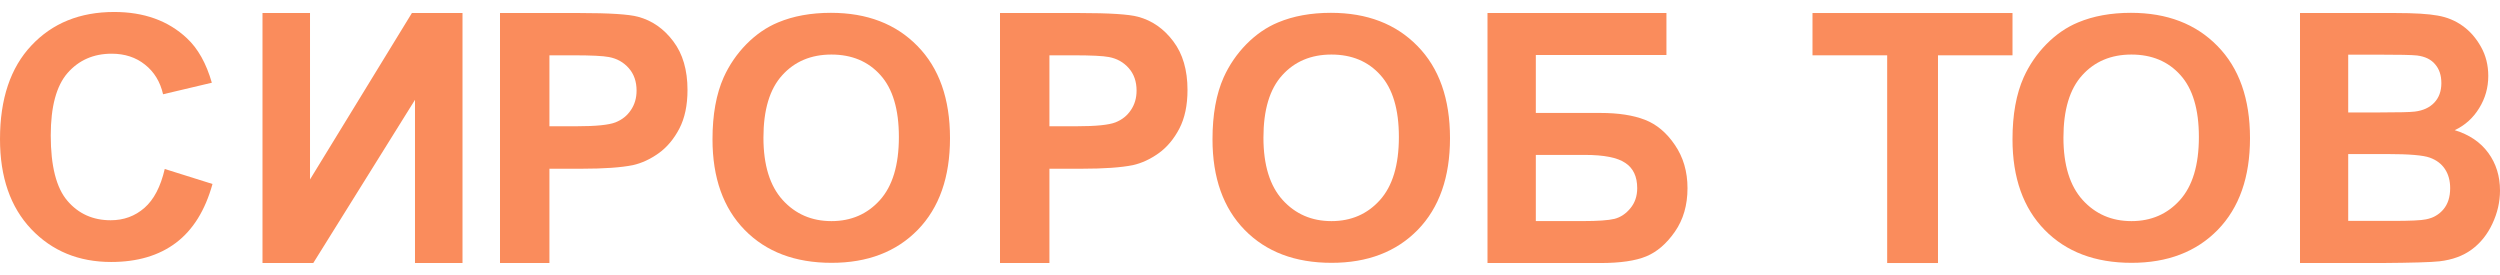 <svg xmlns="http://www.w3.org/2000/svg" width="200" height="22" viewBox="0 0 200 22" fill="none"><path d="M184 1.042H191.635C193.147 1.042 194.271 1.11 195.01 1.246C195.757 1.374 196.421 1.647 197.003 2.065C197.594 2.483 198.085 3.043 198.476 3.743C198.866 4.434 199.062 5.212 199.062 6.076C199.062 7.013 198.819 7.872 198.332 8.654C197.855 9.437 197.203 10.023 196.378 10.414C197.542 10.769 198.436 11.374 199.062 12.229C199.687 13.084 200 14.089 200 15.244C200 16.153 199.796 17.04 199.388 17.904C198.988 18.759 198.436 19.446 197.733 19.964C197.038 20.473 196.178 20.787 195.153 20.905C194.51 20.978 192.96 21.024 190.502 21.042H184V1.042ZM187.857 4.371V8.995H190.384C191.887 8.995 192.821 8.973 193.186 8.927C193.846 8.845 194.363 8.609 194.736 8.218C195.118 7.818 195.309 7.295 195.309 6.649C195.309 6.03 195.144 5.53 194.814 5.148C194.493 4.757 194.011 4.521 193.368 4.439C192.986 4.393 191.887 4.371 190.072 4.371H187.857ZM187.857 12.324V17.672H191.427C192.817 17.672 193.698 17.631 194.072 17.549C194.645 17.44 195.11 17.176 195.466 16.758C195.831 16.331 196.013 15.762 196.013 15.053C196.013 14.453 195.874 13.943 195.596 13.525C195.318 13.106 194.914 12.802 194.384 12.611C193.863 12.42 192.725 12.324 190.971 12.324H187.857Z" fill="#FA8C5C"></path><path d="M161 11.145C161 9.175 161.298 7.522 161.895 6.185C162.341 5.2 162.946 4.316 163.712 3.533C164.487 2.75 165.334 2.17 166.251 1.792C167.471 1.281 168.879 1.026 170.473 1.026C173.359 1.026 175.666 1.91 177.395 3.678C179.132 5.446 180 7.904 180 11.053C180 14.175 179.14 16.62 177.421 18.388C175.702 20.147 173.404 21.026 170.527 21.026C167.614 21.026 165.298 20.151 163.579 18.401C161.86 16.642 161 14.223 161 11.145ZM165.075 11.013C165.075 13.203 165.587 14.866 166.612 16C167.636 17.126 168.937 17.689 170.513 17.689C172.09 17.689 173.382 17.13 174.388 16.013C175.404 14.887 175.911 13.203 175.911 10.96C175.911 8.744 175.417 7.091 174.428 6C173.448 4.909 172.143 4.364 170.513 4.364C168.883 4.364 167.569 4.918 166.572 6.026C165.574 7.126 165.075 8.788 165.075 11.013Z" fill="#FA8C5C"></path><path d="M150.974 21.042V4.425H145V1.042H161V4.425H155.039V21.042H150.974Z" fill="#FA8C5C"></path><path d="M119 1.042H133.315V4.398H122.866V9.036H128.038C129.466 9.036 130.651 9.218 131.591 9.582C132.531 9.946 133.333 10.619 133.994 11.601C134.665 12.583 135 13.734 135 15.053C135 16.408 134.665 17.567 133.994 18.532C133.324 19.496 132.558 20.155 131.696 20.51C130.842 20.864 129.623 21.042 128.038 21.042H119V1.042ZM122.866 17.686H126.628C127.829 17.686 128.674 17.627 129.162 17.508C129.649 17.381 130.072 17.099 130.429 16.663C130.794 16.226 130.977 15.689 130.977 15.053C130.977 14.125 130.659 13.452 130.024 13.034C129.397 12.606 128.321 12.393 126.798 12.393H122.866V17.686Z" fill="#FA8C5C"></path><path d="M97 11.145C97 9.175 97.298 7.522 97.895 6.185C98.341 5.2 98.946 4.316 99.712 3.533C100.487 2.75 101.334 2.17 102.251 1.792C103.471 1.281 104.879 1.026 106.473 1.026C109.359 1.026 111.666 1.91 113.395 3.678C115.132 5.446 116 7.904 116 11.053C116 14.175 115.14 16.62 113.421 18.388C111.702 20.147 109.404 21.026 106.527 21.026C103.614 21.026 101.298 20.151 99.579 18.401C97.86 16.642 97 14.223 97 11.145ZM101.075 11.013C101.075 13.203 101.587 14.866 102.612 16C103.636 17.126 104.937 17.689 106.513 17.689C108.09 17.689 109.382 17.13 110.388 16.013C111.404 14.887 111.911 13.203 111.911 10.96C111.911 8.744 111.417 7.091 110.428 6C109.448 4.909 108.143 4.364 106.513 4.364C104.883 4.364 103.569 4.918 102.572 6.026C101.574 7.126 101.075 8.788 101.075 11.013Z" fill="#FA8C5C"></path><path d="M80 21.042V1.042H86.345C88.749 1.042 90.316 1.142 91.046 1.342C92.168 1.642 93.108 2.297 93.865 3.307C94.621 4.307 95 5.603 95 7.195C95 8.422 94.782 9.455 94.346 10.291C93.909 11.128 93.353 11.788 92.676 12.27C92.008 12.743 91.327 13.056 90.632 13.211C89.688 13.402 88.322 13.498 86.532 13.498H83.954V21.042H80ZM83.954 4.425V10.101H86.118C87.676 10.101 88.718 9.996 89.243 9.787C89.769 9.578 90.178 9.25 90.472 8.804C90.775 8.359 90.926 7.84 90.926 7.249C90.926 6.522 90.717 5.921 90.298 5.448C89.88 4.975 89.35 4.68 88.709 4.562C88.237 4.471 87.288 4.425 85.864 4.425H83.954Z" fill="#FA8C5C"></path><path d="M57 11.145C57 9.175 57.298 7.522 57.895 6.185C58.341 5.2 58.946 4.316 59.712 3.533C60.487 2.75 61.334 2.17 62.251 1.792C63.471 1.281 64.879 1.026 66.473 1.026C69.359 1.026 71.666 1.91 73.394 3.678C75.132 5.446 76 7.904 76 11.053C76 14.175 75.14 16.62 73.421 18.388C71.702 20.147 69.404 21.026 66.527 21.026C63.614 21.026 61.298 20.151 59.579 18.401C57.86 16.642 57 14.223 57 11.145ZM61.075 11.013C61.075 13.203 61.587 14.866 62.612 16C63.636 17.126 64.937 17.689 66.513 17.689C68.09 17.689 69.382 17.13 70.388 16.013C71.404 14.887 71.911 13.203 71.911 10.96C71.911 8.744 71.417 7.091 70.428 6C69.448 4.909 68.144 4.364 66.513 4.364C64.883 4.364 63.569 4.918 62.572 6.026C61.574 7.126 61.075 8.788 61.075 11.013Z" fill="#FA8C5C"></path><path d="M40 21.042V1.042H46.345C48.749 1.042 50.316 1.142 51.046 1.342C52.168 1.642 53.108 2.297 53.865 3.307C54.621 4.307 55 5.603 55 7.195C55 8.422 54.782 9.455 54.346 10.291C53.909 11.128 53.353 11.788 52.676 12.27C52.008 12.743 51.327 13.056 50.632 13.211C49.688 13.402 48.322 13.498 46.532 13.498H43.954V21.042H40ZM43.954 4.425V10.101H46.117C47.676 10.101 48.718 9.996 49.243 9.787C49.769 9.578 50.178 9.25 50.472 8.804C50.775 8.359 50.926 7.84 50.926 7.249C50.926 6.522 50.717 5.921 50.298 5.448C49.88 4.975 49.35 4.68 48.709 4.562C48.237 4.471 47.288 4.425 45.864 4.425H43.954Z" fill="#FA8C5C"></path><path d="M21 1.042H24.801V14.357L32.952 1.042H37V21.042H33.199V7.986L25.062 21.042H21V1.042Z" fill="#FA8C5C"></path><path d="M13.179 13.518L17 14.718C16.414 16.829 15.438 18.399 14.071 19.428C12.713 20.448 10.987 20.958 8.893 20.958C6.301 20.958 4.171 20.083 2.503 18.333C0.834 16.574 0 14.173 0 11.13C0 7.911 0.839 5.413 2.516 3.636C4.193 1.851 6.399 0.958 9.132 0.958C11.52 0.958 13.459 1.657 14.95 3.056C15.837 3.882 16.503 5.07 16.947 6.618L13.046 7.541C12.816 6.539 12.332 5.747 11.595 5.167C10.867 4.586 9.98 4.296 8.933 4.296C7.486 4.296 6.31 4.81 5.405 5.839C4.508 6.868 4.06 8.535 4.06 10.839C4.06 13.284 4.504 15.026 5.392 16.064C6.279 17.102 7.433 17.62 8.853 17.62C9.9 17.62 10.801 17.291 11.555 16.631C12.31 15.971 12.851 14.934 13.179 13.518Z" fill="#FA8C5C"></path></svg>